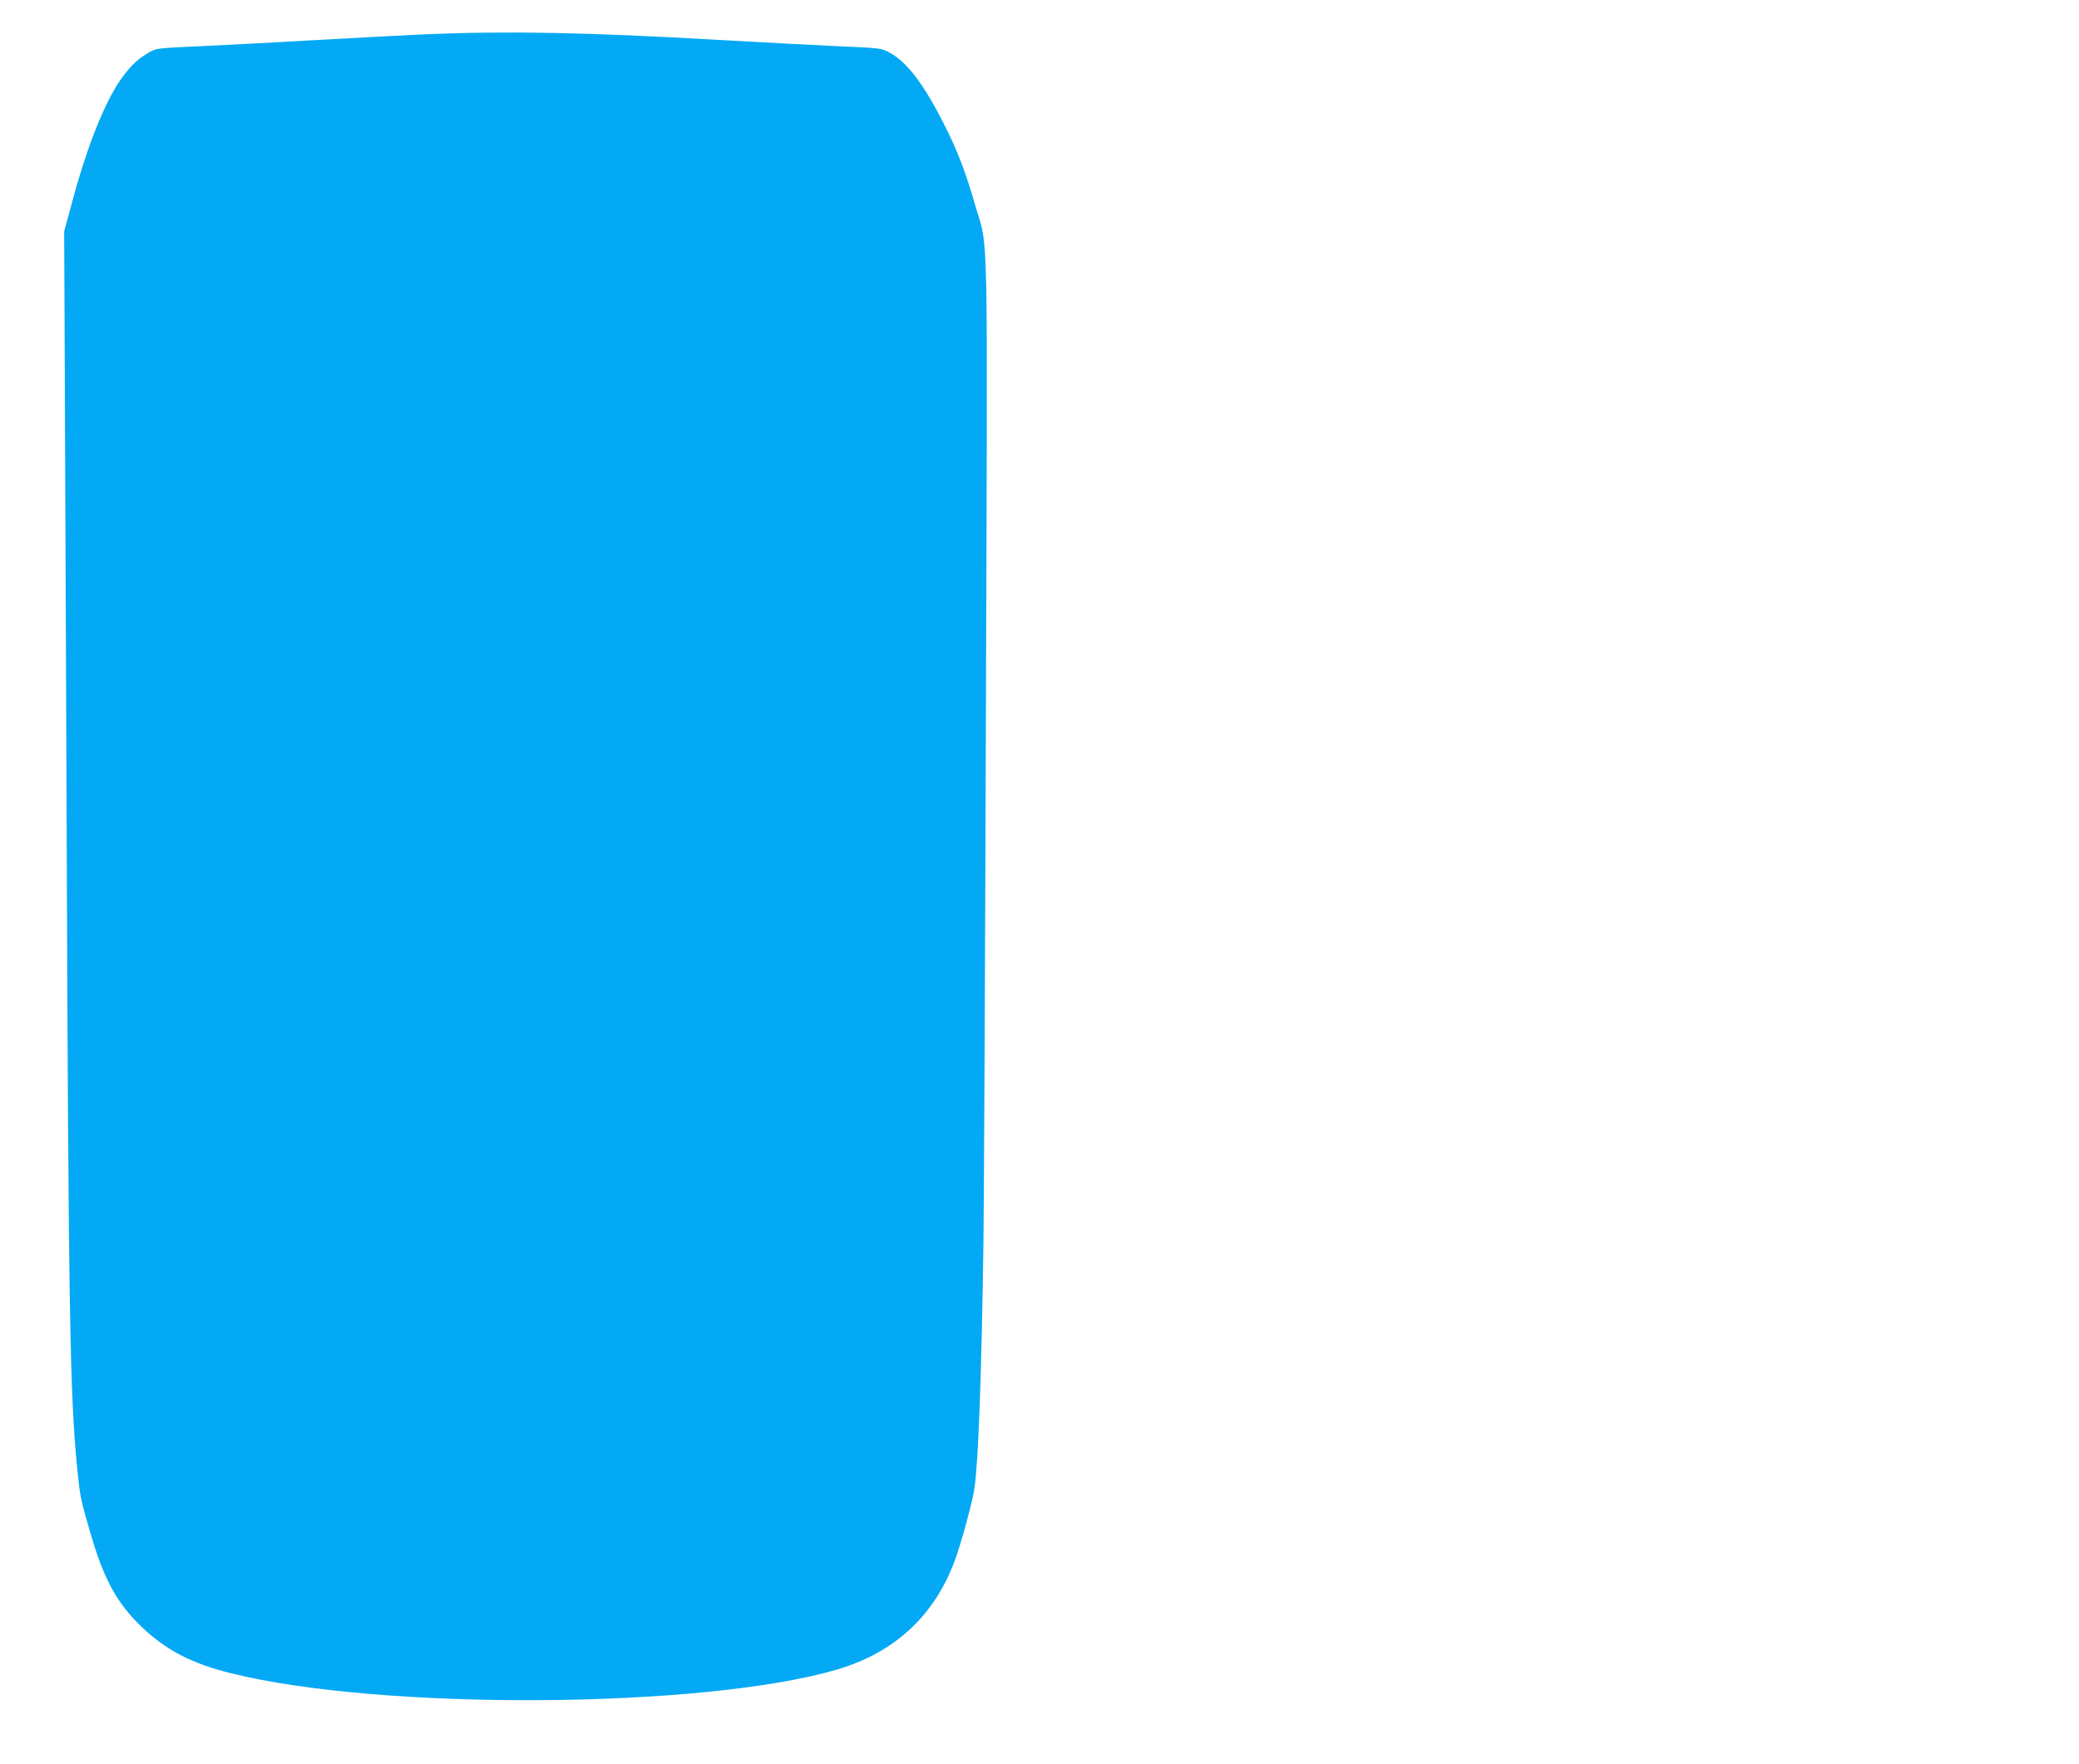 <?xml version="1.0" standalone="no"?>
<!DOCTYPE svg PUBLIC "-//W3C//DTD SVG 20010904//EN"
 "http://www.w3.org/TR/2001/REC-SVG-20010904/DTD/svg10.dtd">
<svg version="1.0" xmlns="http://www.w3.org/2000/svg"
 width="1280pt" height="1086pt" viewBox="0 0 1280 1086"
 preserveAspectRatio="xMidYMid meet">
<g transform="translate(0,1086) scale(0.1,-0.1)"
fill="#03a9f4" stroke="none">
<path d="M2620 10649 c-107 -5 -397 -20 -645 -34 -247 -14 -576 -32 -731 -39
-276 -12 -282 -13 -327 -39 -67 -39 -103 -73 -159 -146 -107 -142 -221 -425
-320 -797 l-43 -159 2 -420 c1 -231 7 -1639 13 -3130 11 -3071 20 -3622 66
-4070 17 -171 20 -184 81 -394 83 -286 165 -435 322 -583 148 -139 303 -219
540 -278 920 -231 2905 -220 3731 21 360 105 608 336 733 684 39 110 105 353
116 430 25 168 44 699 56 1520 3 226 10 1678 15 3228 10 3160 17 2868 -66
3154 -57 199 -107 330 -184 483 -128 256 -232 395 -341 455 -53 29 -55 29
-329 41 -151 7 -475 24 -720 38 -813 47 -1295 56 -1810 35z"/>
</g>
</svg>

